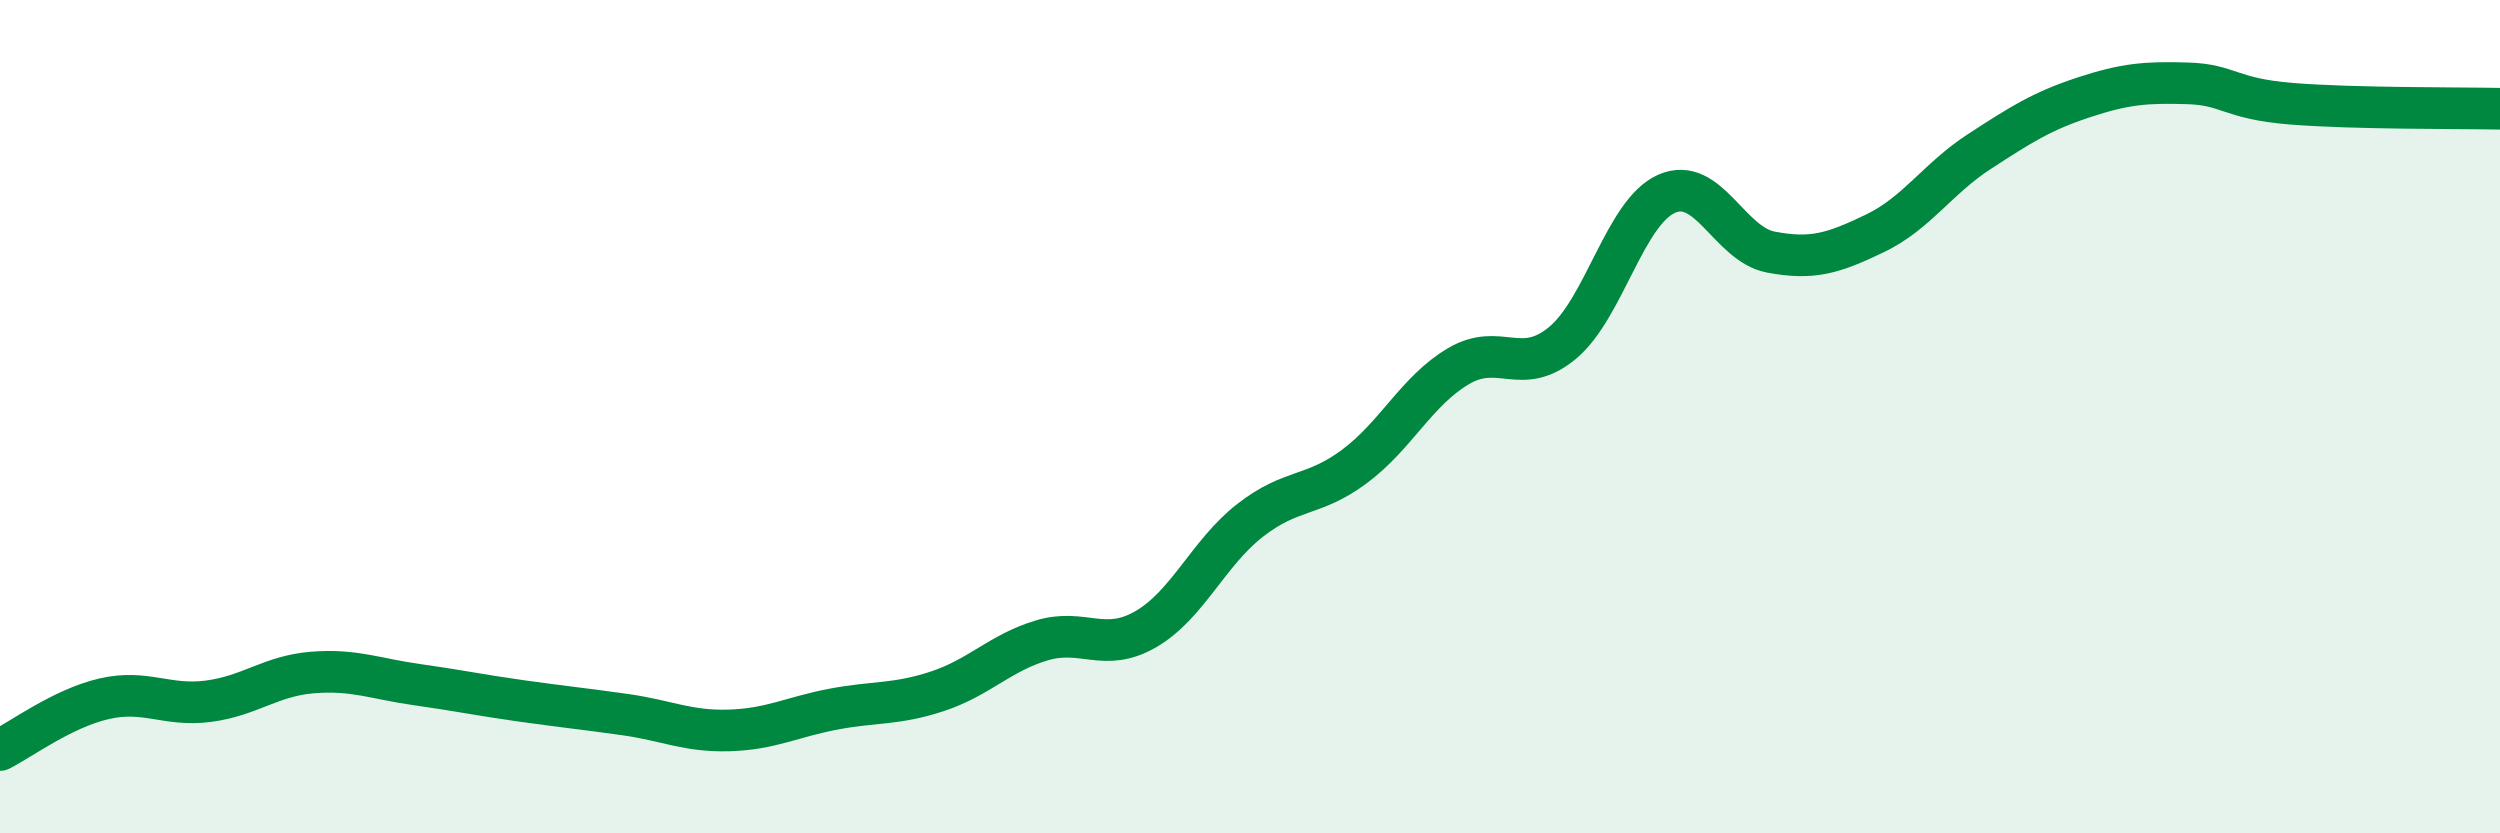 
    <svg width="60" height="20" viewBox="0 0 60 20" xmlns="http://www.w3.org/2000/svg">
      <path
        d="M 0,18 C 0.5,17.75 1.5,17 2.5,16.77 C 3.5,16.54 4,16.96 5,16.83 C 6,16.7 6.5,16.22 7.5,16.14 C 8.5,16.06 9,16.29 10,16.43 C 11,16.57 11.5,16.68 12.5,16.82 C 13.5,16.96 14,17.01 15,17.15 C 16,17.29 16.5,17.56 17.5,17.53 C 18.5,17.5 19,17.21 20,17.02 C 21,16.83 21.5,16.92 22.5,16.59 C 23.5,16.26 24,15.67 25,15.37 C 26,15.07 26.5,15.68 27.5,15.1 C 28.5,14.52 29,13.27 30,12.49 C 31,11.71 31.5,11.94 32.5,11.2 C 33.5,10.46 34,9.38 35,8.79 C 36,8.2 36.5,9.06 37.5,8.23 C 38.5,7.4 39,5.09 40,4.65 C 41,4.21 41.5,5.86 42.5,6.05 C 43.5,6.24 44,6.08 45,5.6 C 46,5.12 46.5,4.29 47.5,3.64 C 48.5,2.99 49,2.67 50,2.34 C 51,2.01 51.5,1.97 52.5,2 C 53.5,2.03 53.5,2.37 55,2.49 C 56.5,2.61 59,2.59 60,2.61L60 20L0 20Z"
        fill="#008740"
        opacity="0.1"
        stroke-linecap="round"
        stroke-linejoin="round"
      />
      <path
        d="M 0,18 C 0.5,17.75 1.5,17 2.5,16.77 C 3.5,16.54 4,16.96 5,16.83 C 6,16.7 6.5,16.22 7.5,16.14 C 8.5,16.06 9,16.29 10,16.43 C 11,16.57 11.5,16.68 12.5,16.82 C 13.5,16.96 14,17.01 15,17.15 C 16,17.29 16.5,17.56 17.5,17.53 C 18.5,17.5 19,17.21 20,17.02 C 21,16.83 21.5,16.92 22.5,16.59 C 23.5,16.26 24,15.67 25,15.37 C 26,15.07 26.5,15.68 27.5,15.1 C 28.5,14.52 29,13.27 30,12.49 C 31,11.71 31.5,11.94 32.5,11.2 C 33.5,10.46 34,9.38 35,8.79 C 36,8.2 36.5,9.06 37.5,8.23 C 38.5,7.4 39,5.09 40,4.65 C 41,4.21 41.5,5.86 42.5,6.05 C 43.5,6.24 44,6.08 45,5.6 C 46,5.12 46.5,4.29 47.5,3.64 C 48.5,2.99 49,2.67 50,2.34 C 51,2.01 51.5,1.97 52.5,2 C 53.5,2.03 53.5,2.37 55,2.49 C 56.5,2.61 59,2.59 60,2.61"
        stroke="#008740"
        stroke-width="1"
        fill="none"
        stroke-linecap="round"
        stroke-linejoin="round"
      />
    </svg>
  